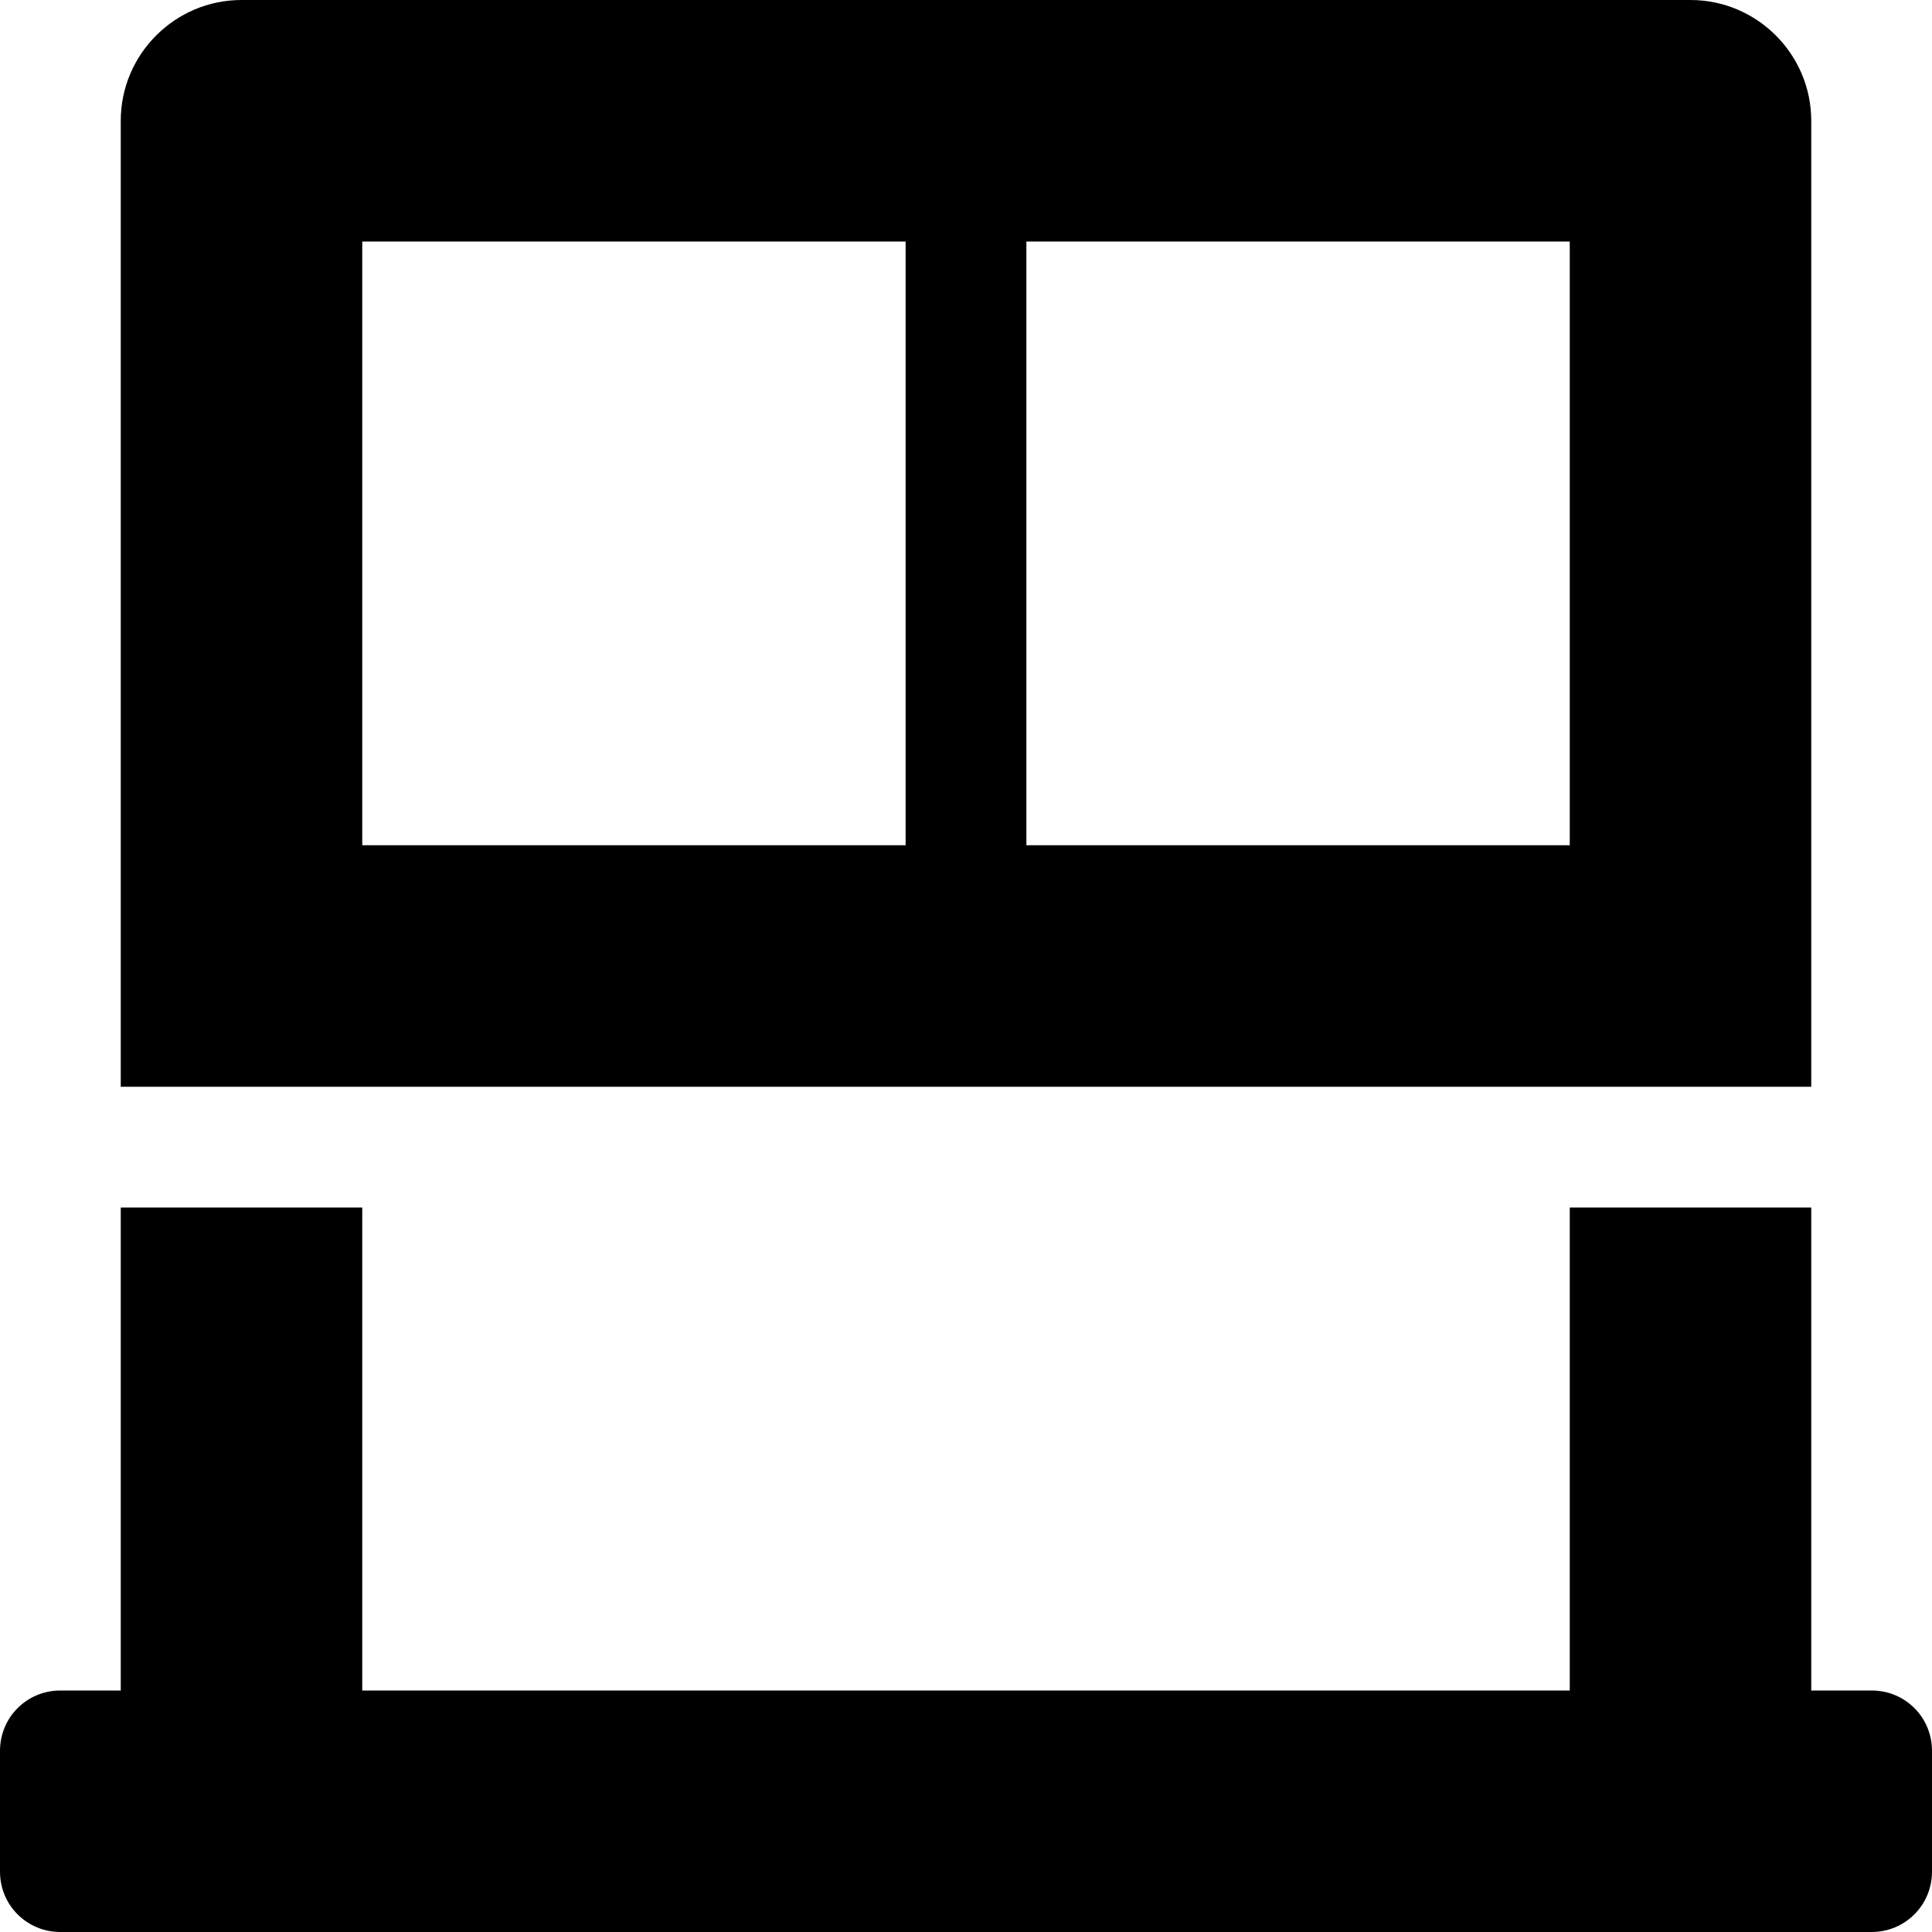 <svg xmlns="http://www.w3.org/2000/svg" viewBox="0 0 512 512"><!--! Font Awesome Pro 6.0.0 by @fontawesome - https://fontawesome.com License - https://fontawesome.com/license (Commercial License) Copyright 2022 Fonticons, Inc. --><path d="M480 32c0-17.62-14.38-32-32-32H64C46.38 0 32 14.38 32 32v256h448V32zM240 224H96v-160h144V224zM416 224h-144v-160H416V224zM496 448H480v-128h-64v128H96v-128H32v128H16C7.125 448 0 455.1 0 464v32C0 504.9 7.125 512 16 512h480c8.875 0 16-7.125 16-16v-32C512 455.1 504.9 448 496 448z"/></svg>